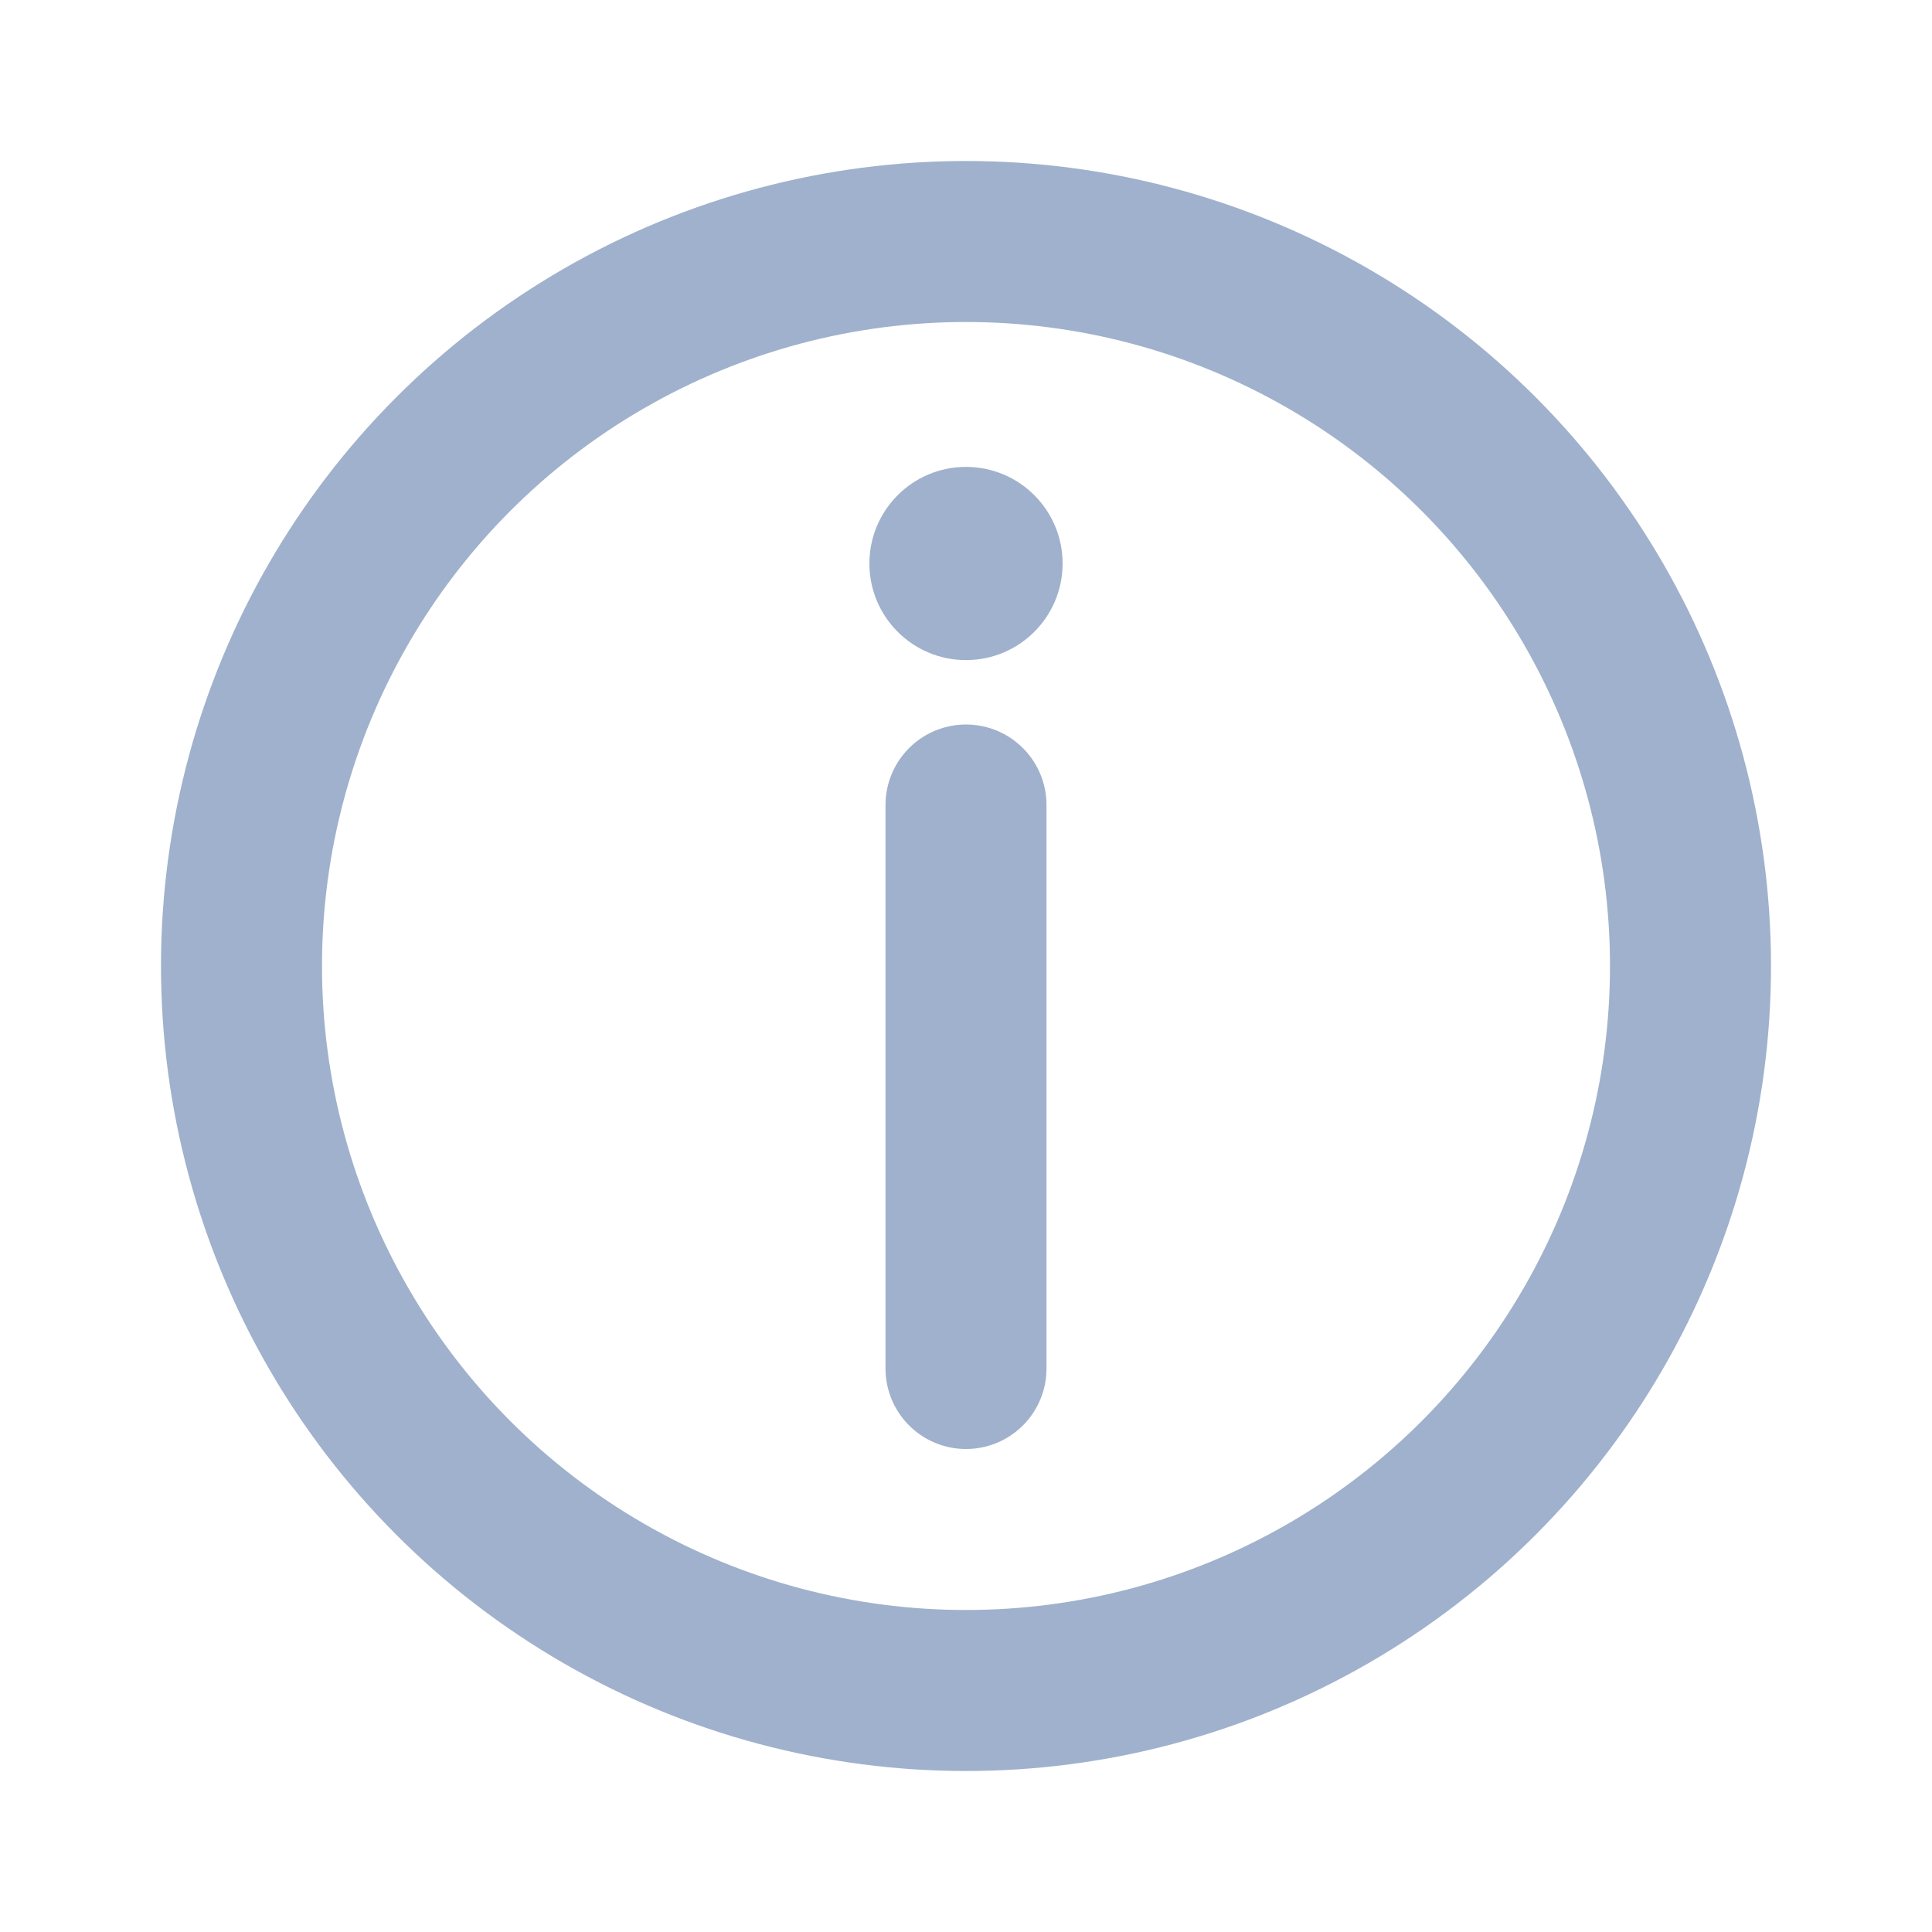 <svg xmlns="http://www.w3.org/2000/svg" viewBox="0 0 24 24" fill="none"><circle cx="12" cy="12" r="9" stroke="#9fb1cc" stroke-width="2"/><path d="M12 10v7" stroke="#9fb1cc" stroke-width="2" stroke-linecap="round"/><circle cx="12" cy="7" r="1.2" fill="#9fb1cc"/></svg>